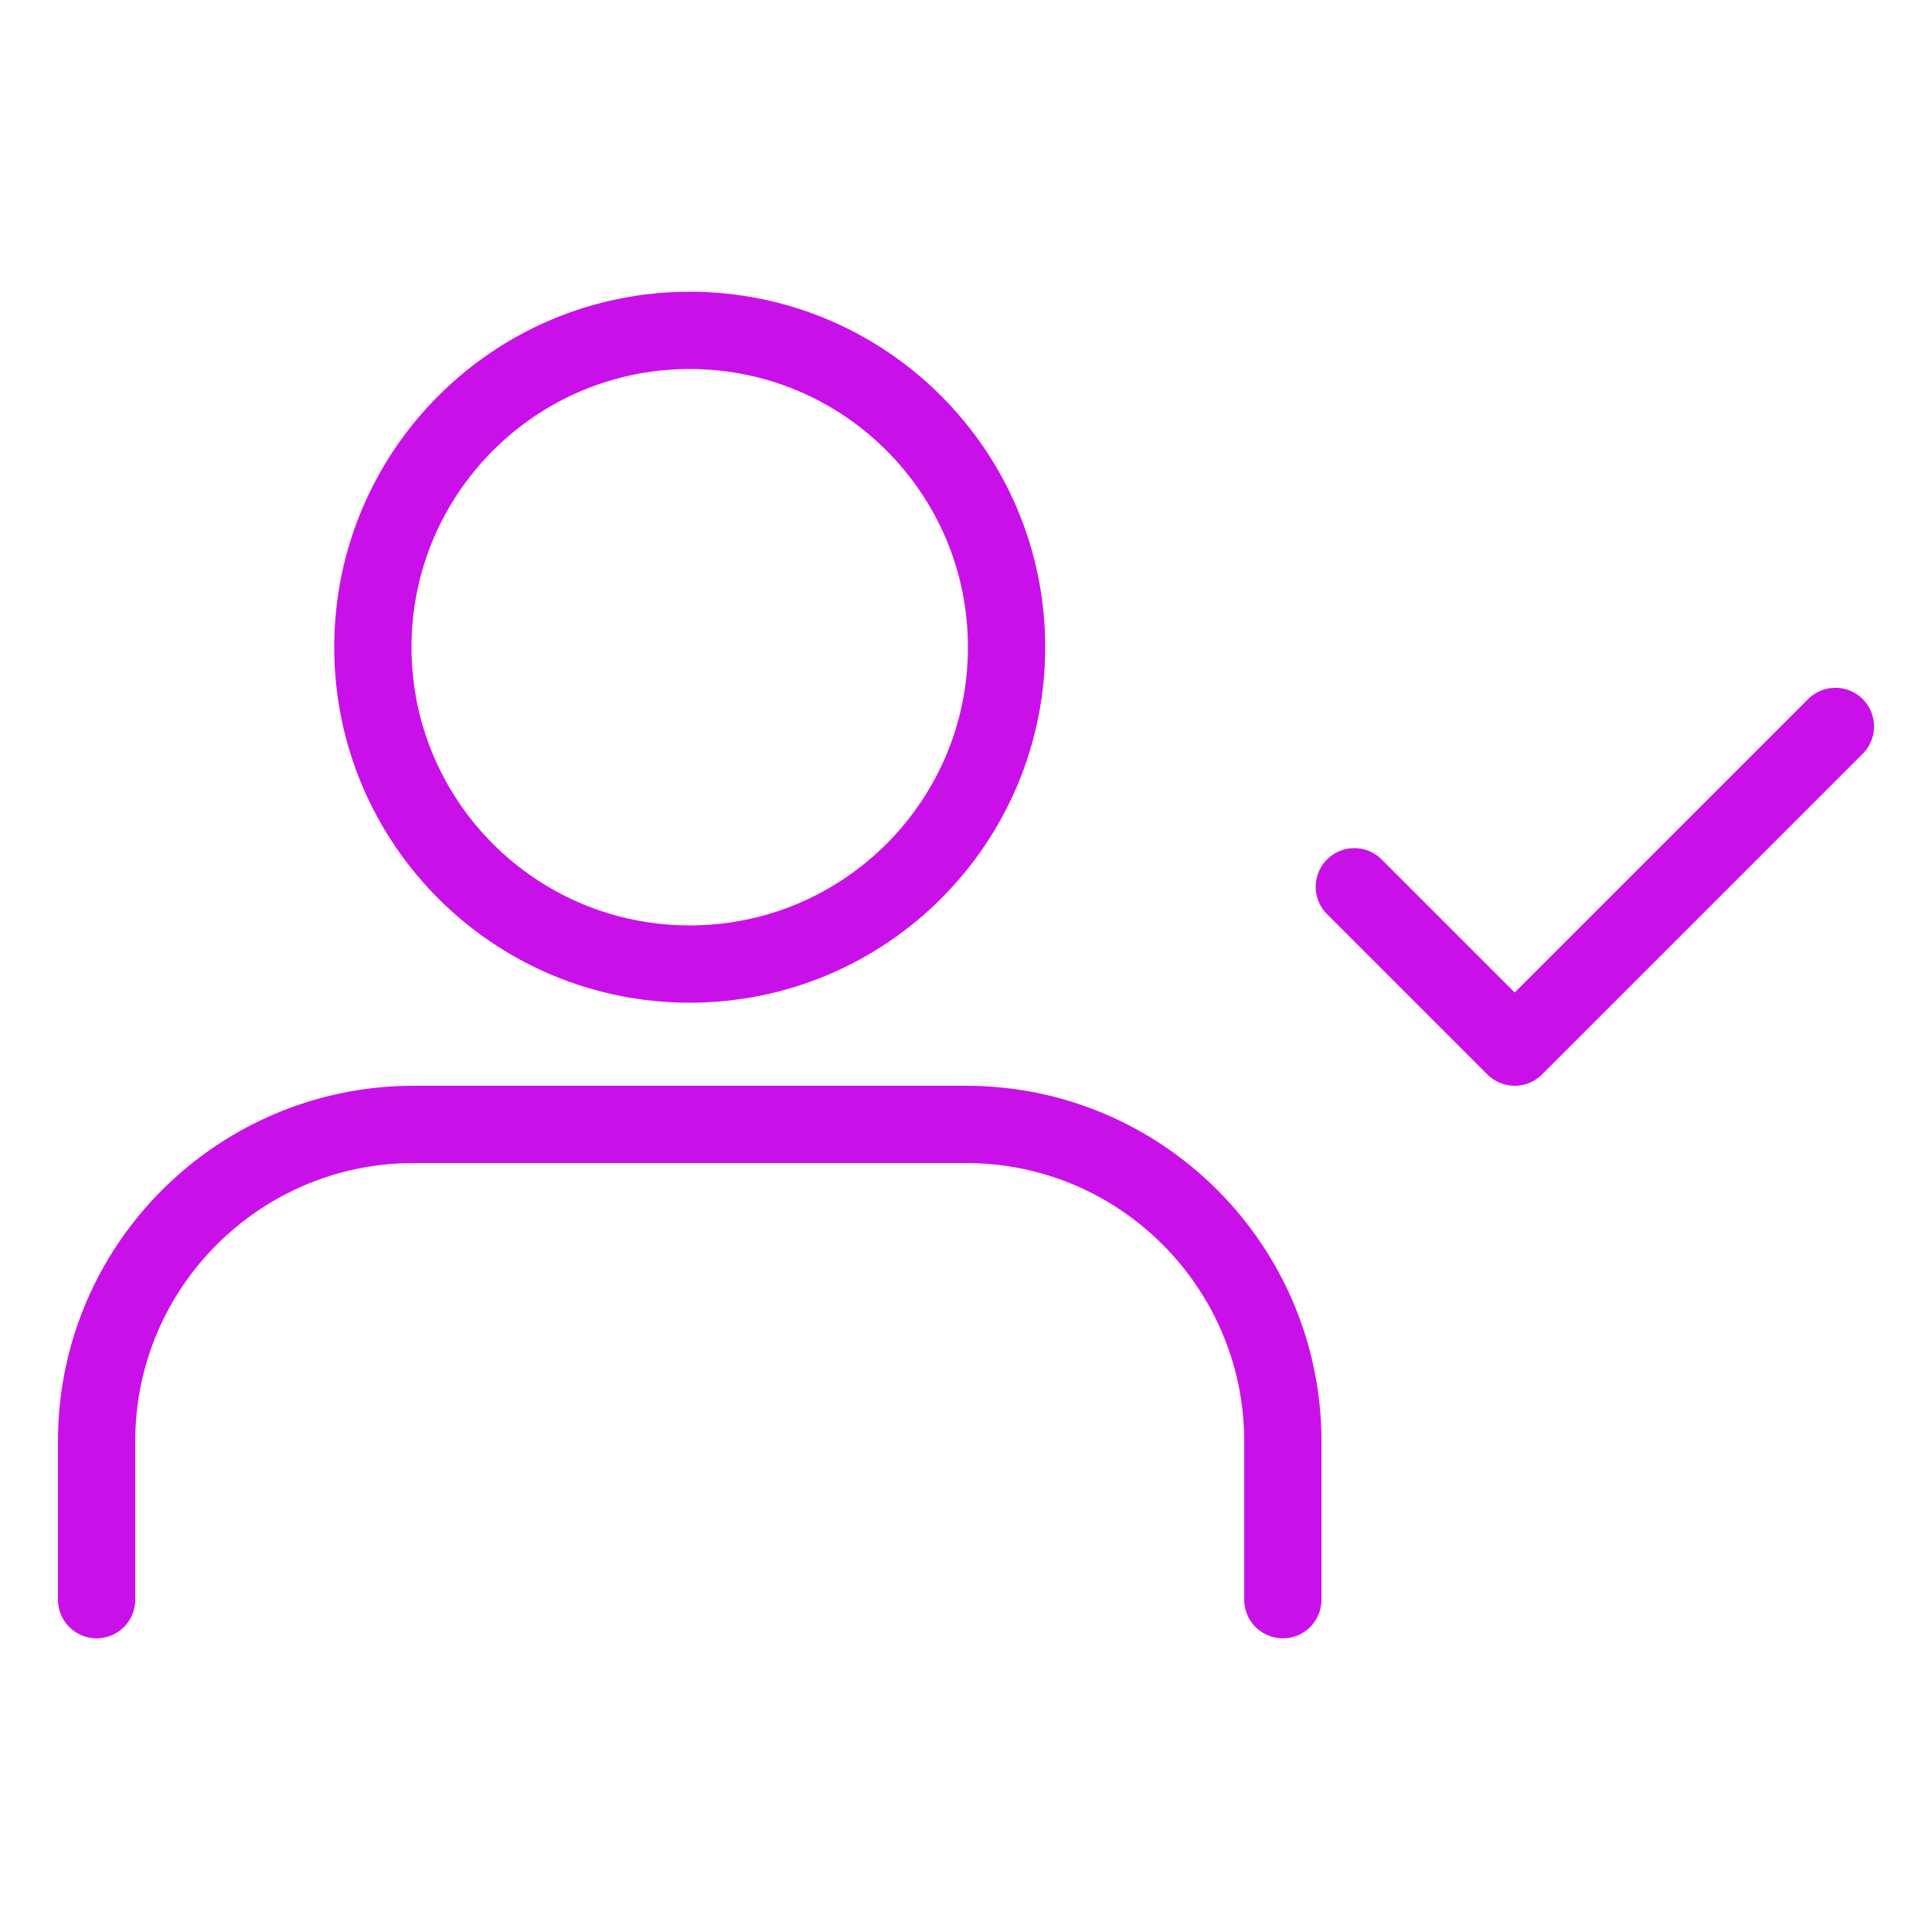 <svg xmlns="http://www.w3.org/2000/svg" width="194" height="194" viewBox="0 0 194 194" fill="none"><path d="M135.994 89.046L152.096 105.148L184.3 72.944" stroke="#CA10E9" stroke-width="7.76" stroke-linecap="round" stroke-linejoin="round"></path><path d="M128.816 160.632V144.724C128.816 127.264 114.654 112.908 97 112.908H41.516C24.056 112.908 9.7 127.07 9.7 144.724V160.632" stroke="#CA10E9" stroke-width="7.76" stroke-linecap="round" stroke-linejoin="round"></path><path d="M69.258 96.806C86.83 96.806 101.074 82.561 101.074 64.99C101.074 47.418 86.83 33.174 69.258 33.174C51.687 33.174 37.442 47.418 37.442 64.99C37.442 82.561 51.687 96.806 69.258 96.806Z" stroke="#CA10E9" stroke-width="7.76" stroke-linecap="round" stroke-linejoin="round"></path></svg>